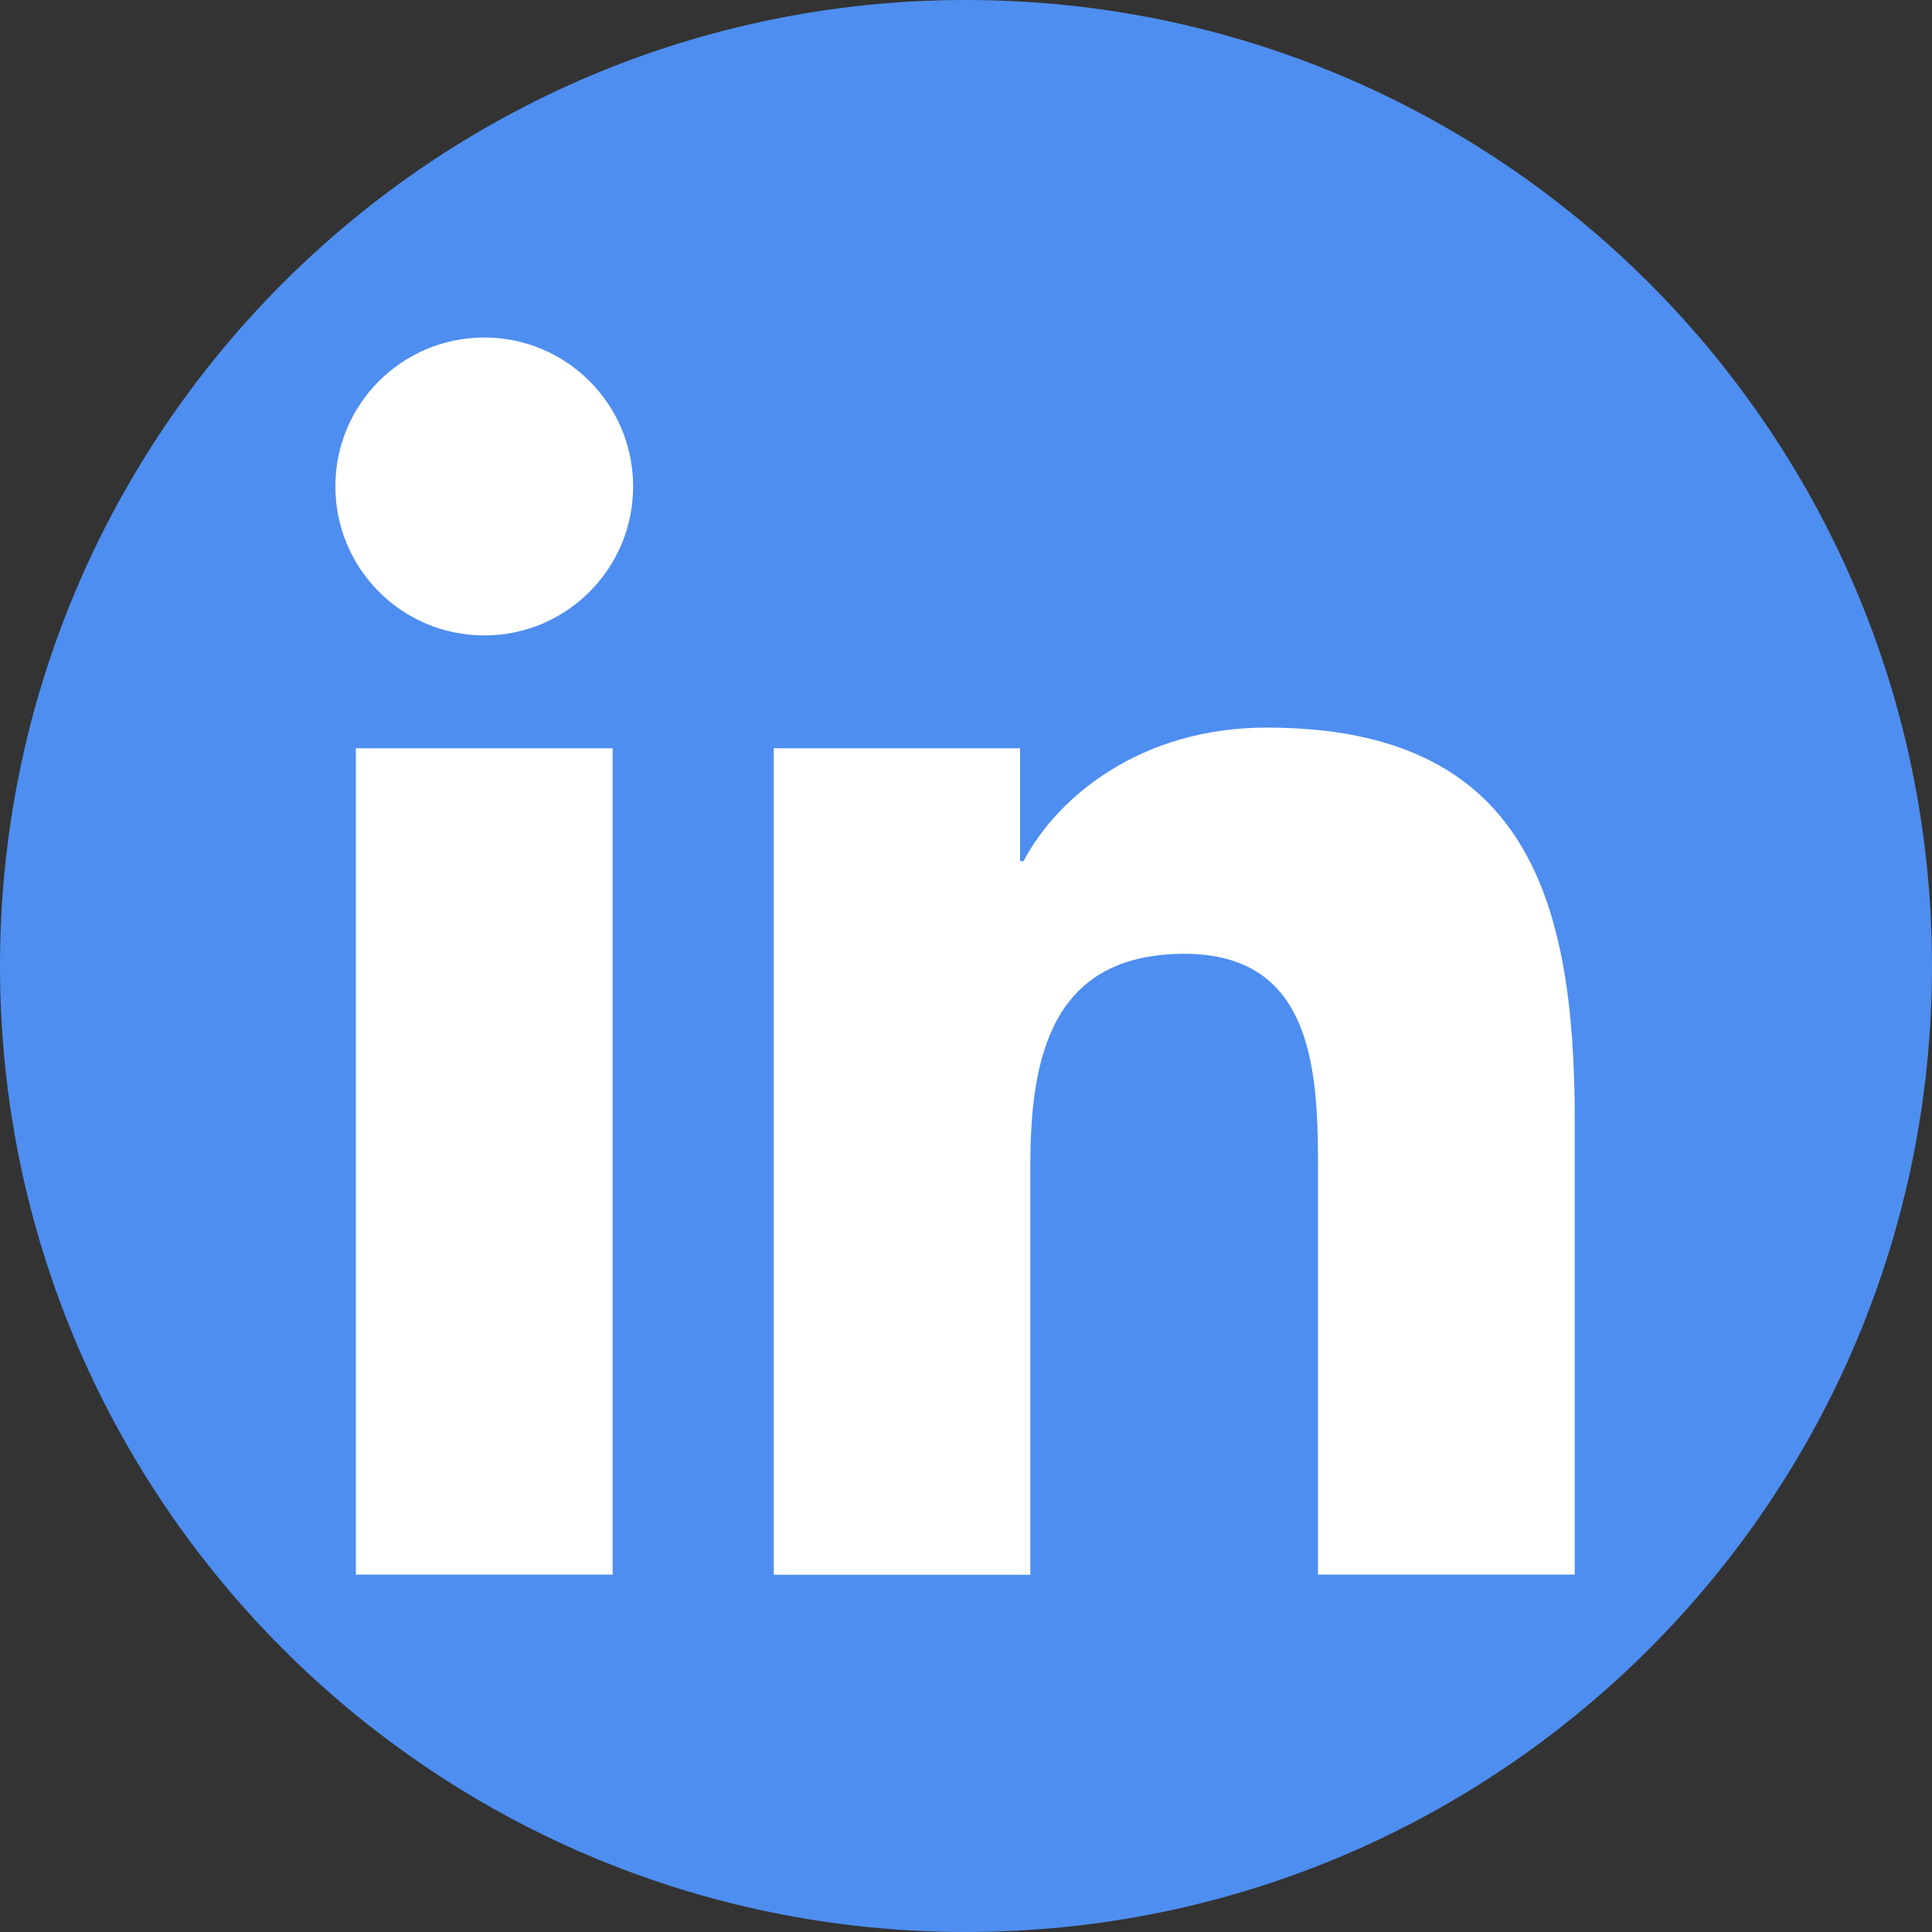 <svg width="20" height="20" viewBox="0 0 20 20" fill="none" xmlns="http://www.w3.org/2000/svg">
<rect x="0" y="0" width="20" height="20" fill="#333333" stroke="none"/>
<g clip-path="url(#clip0_366_5977)">
<path d="M10 20C4.478 20 0 15.522 0 10C0 4.478 4.478 0 10 0C15.522 0 20 4.478 20 10C20 15.522 15.522 20 10 20Z" fill="#4E8EF0"/>
<path d="M3.684 7.746H6.342V16.3H3.684V7.746ZM5.014 3.494C5.864 3.494 6.554 4.184 6.554 5.036C6.554 5.888 5.864 6.578 5.014 6.578C4.162 6.578 3.472 5.888 3.472 5.036C3.47 4.186 4.16 3.494 5.014 3.494Z" fill="white"/>
<path d="M8.01 7.746H10.56V8.914H10.596C10.95 8.242 11.816 7.532 13.112 7.532C15.804 7.532 16.302 9.304 16.302 11.606V16.3H13.644V12.142C13.644 11.148 13.626 9.874 12.262 9.874C10.878 9.874 10.666 10.954 10.666 12.07V16.302H8.01V7.746Z" fill="white"/>
</g>
<defs>
<clipPath id="clip0_366_5977">
<rect width="20" height="20" fill="white"/>
</clipPath>
</defs>
</svg>
